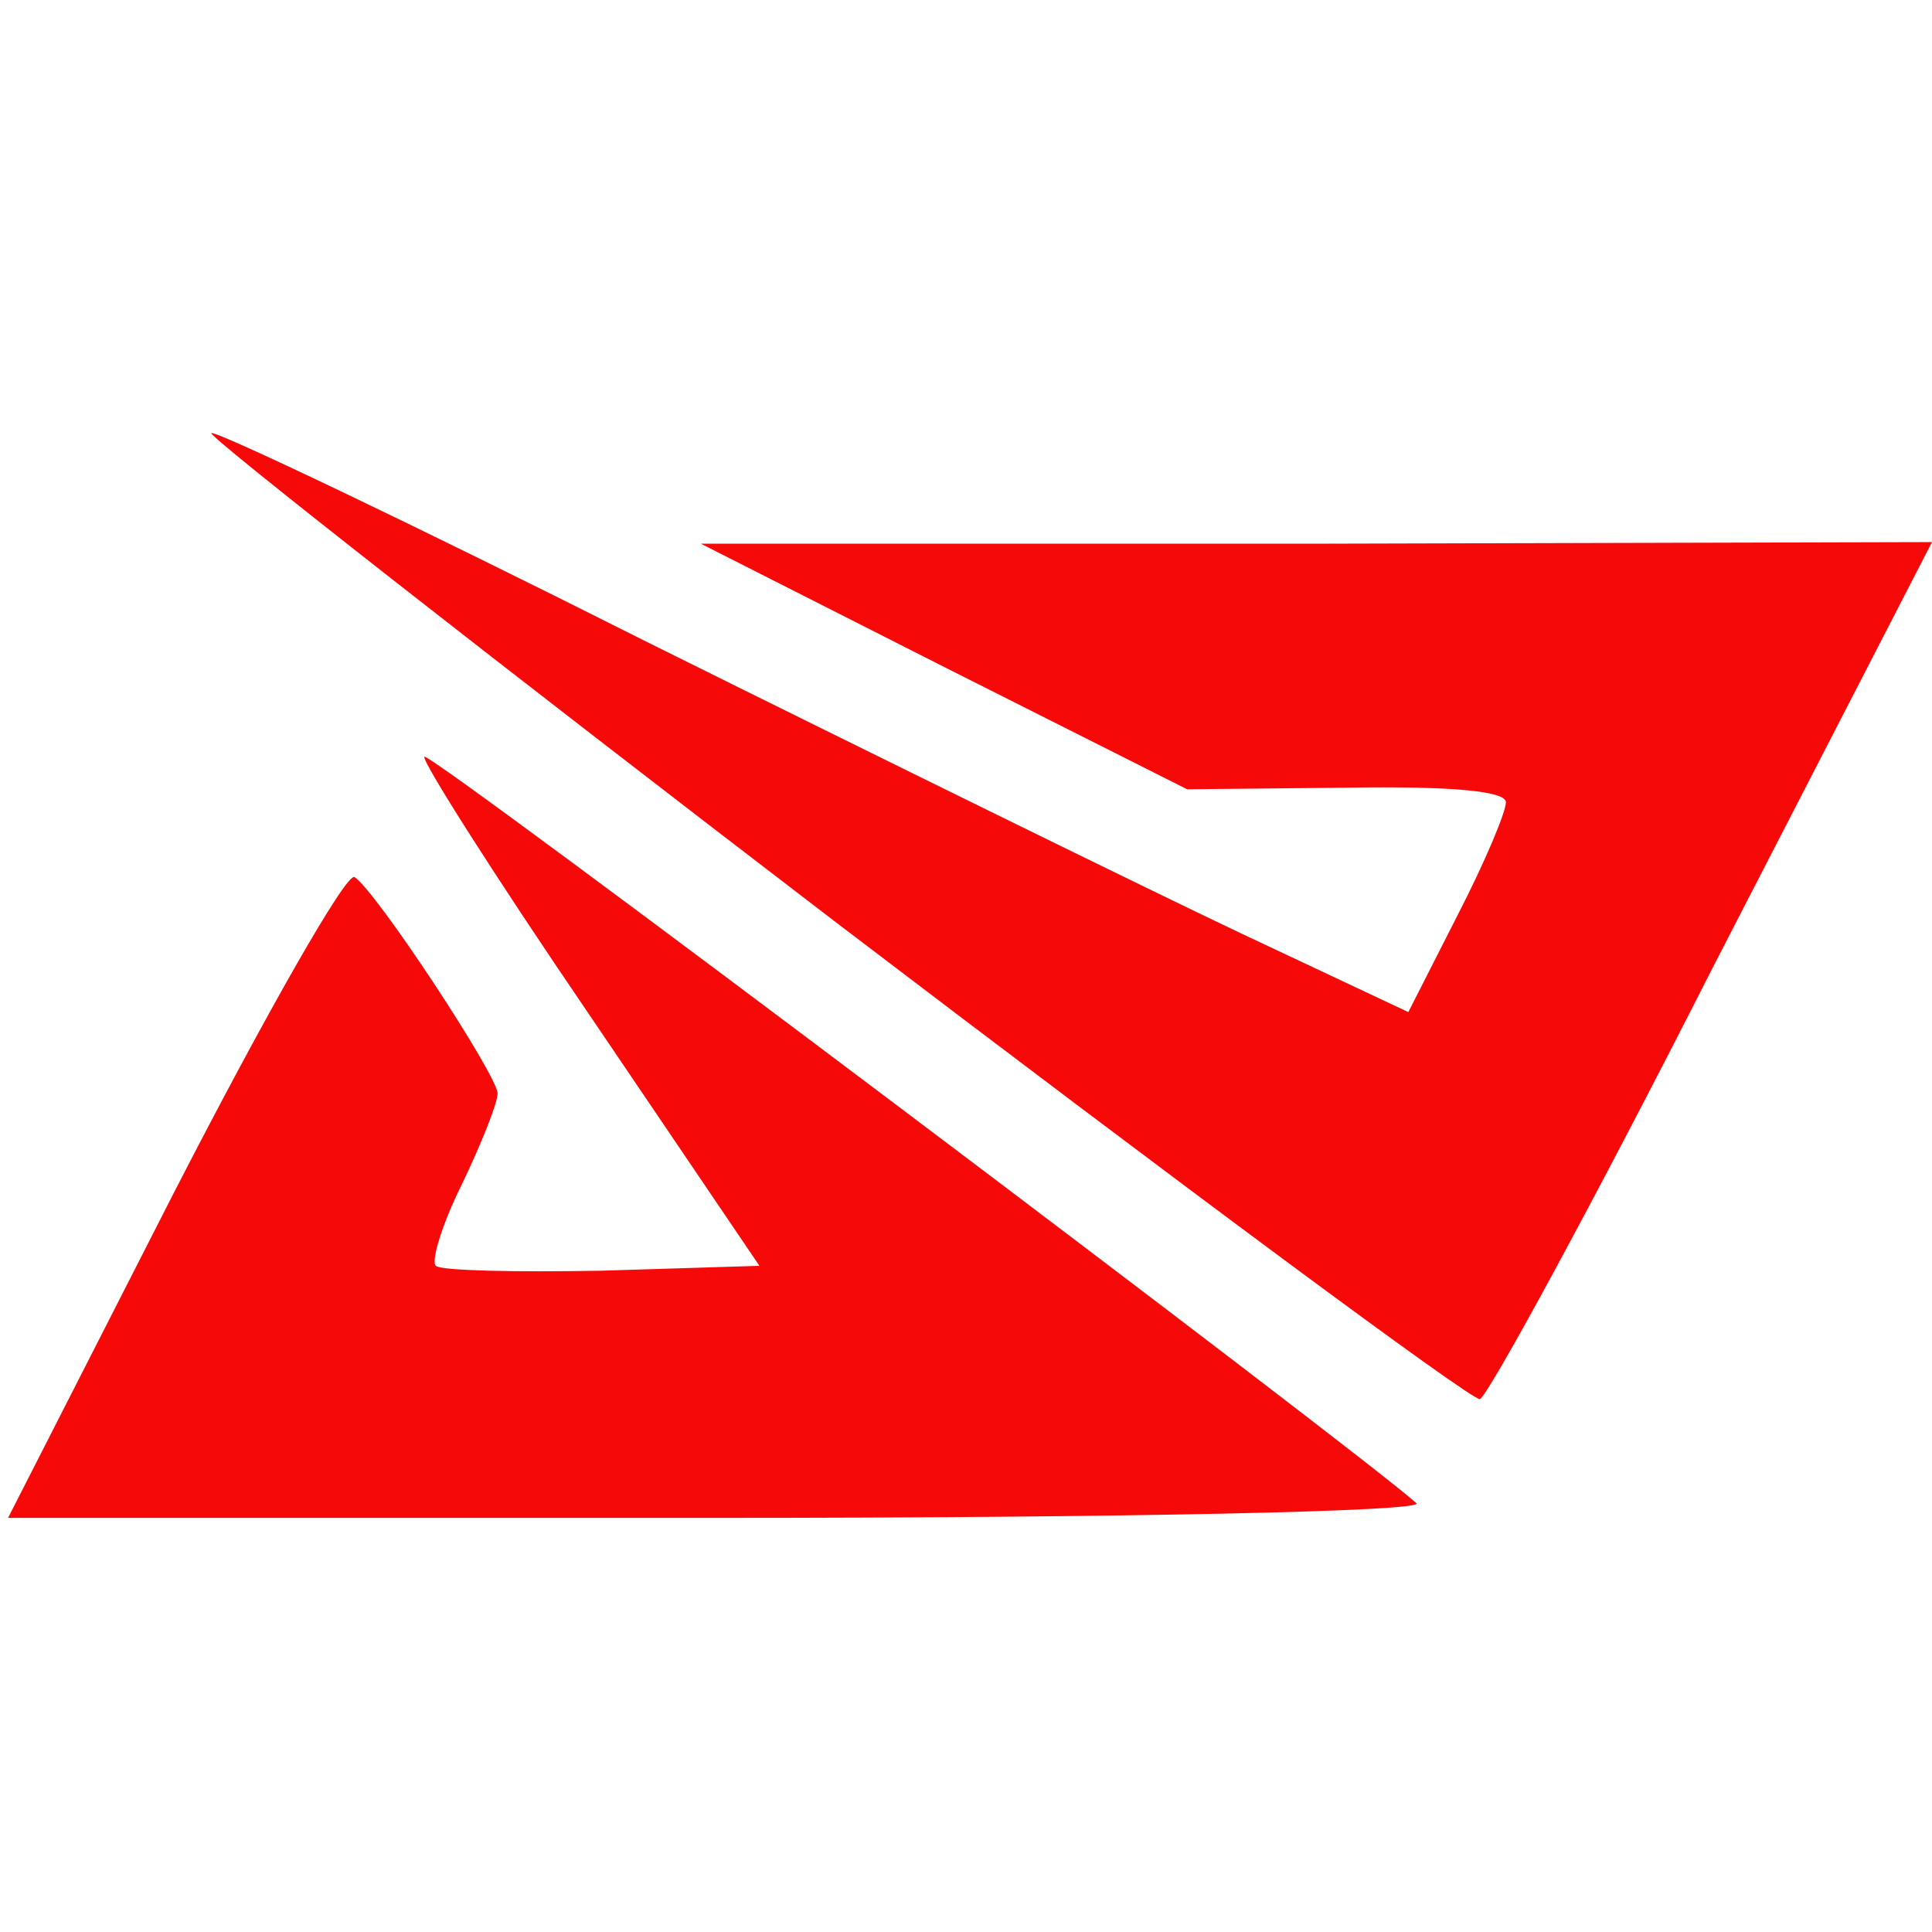 <svg width="72" height="72" viewBox="0 0 72 72" fill="none" xmlns="http://www.w3.org/2000/svg">
<g clip-path="url(#clip0_4256_5947)">
<path d="M6.482 44.446C9.876 37.839 12.907 32.506 13.21 32.687C13.998 33.172 18.543 40.082 18.543 40.748C18.543 41.112 17.937 42.627 17.21 44.142C16.483 45.597 16.058 46.991 16.24 47.173C16.422 47.355 19.21 47.415 22.422 47.355L28.301 47.173L21.937 37.779C18.422 32.627 15.695 28.324 15.816 28.202C15.998 27.96 50.787 54.203 52.787 56.022C53.09 56.325 41.999 56.567 26.786 56.567H0.3L6.482 44.446Z" fill="#F60909"/>
<path d="M31.089 34.324C18.18 24.444 7.755 16.262 7.876 16.141C7.997 16.02 15.27 19.474 24.059 23.899C32.847 28.263 42.847 33.172 46.302 34.809L52.484 37.718L54.302 34.142C55.333 32.142 56.121 30.263 56.121 29.899C56.121 29.475 54.06 29.293 50.181 29.354L44.241 29.414L35.211 24.869L26.119 20.262H49.029L72 20.202L63.818 36.081C59.393 44.809 55.454 52.021 55.151 52.142C54.848 52.203 44.059 44.203 31.089 34.324Z" fill="#F60909"/>
</g>
<defs>
<clipPath id="clip0_4256_5947">
<rect width="72" height="72" fill="white"/>
</clipPath>
</defs>
</svg>
